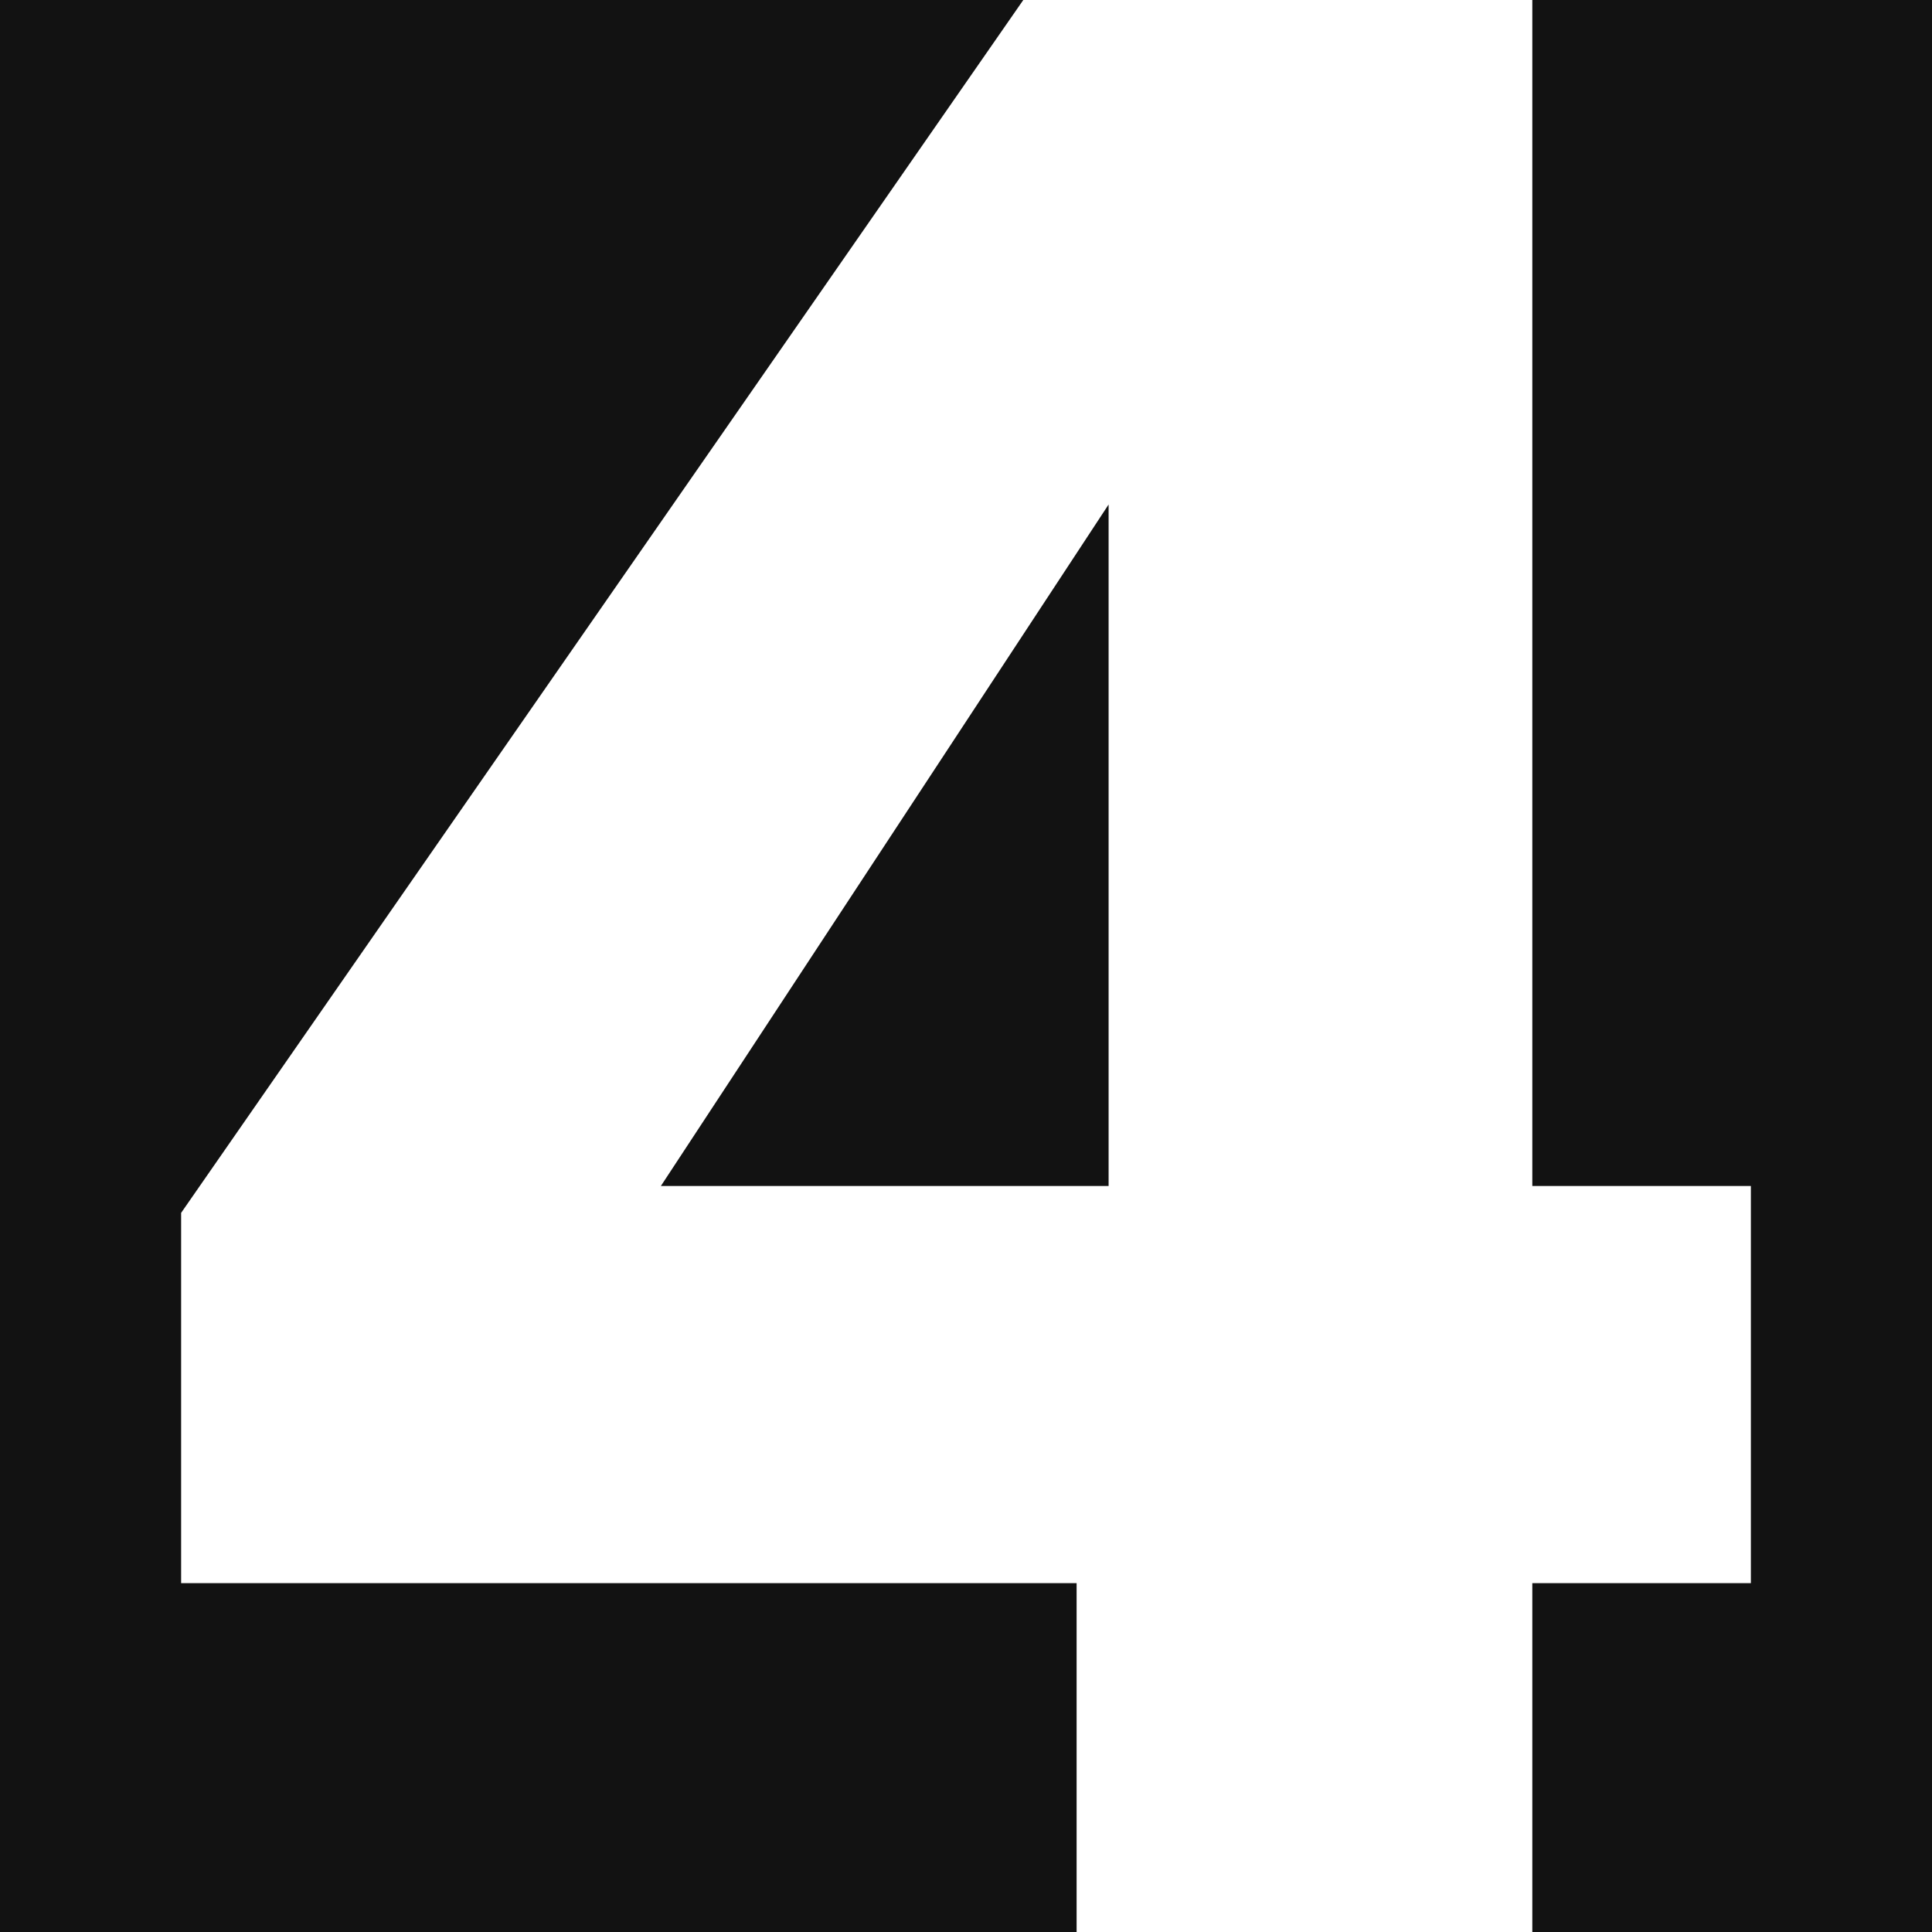 <?xml version="1.0" encoding="UTF-8"?>
<svg width="32px" height="32px" viewBox="0 0 32 32" version="1.1" xmlns="http://www.w3.org/2000/svg" xmlns:xlink="http://www.w3.org/1999/xlink">
    <title>ico-black</title>
    <g id="ico-black" stroke="none" stroke-width="1" fill="none" fill-rule="evenodd">
        <rect fill="#121212" x="0" y="0" width="32" height="32"></rect>
        <path d="M3,26.222 L3,20.089 L16.949,0 L25.38,0 L25.38,19.644 L29,19.644 L29,26.222 L25.38,26.222 L25.38,32 L17.832,32 L17.832,26.222 L3,26.222 Z M18.362,8.356 L10.946,19.644 L18.362,19.644 L18.362,8.356 Z" id="4" fill="#FFFFFF" fill-rule="nonzero"></path>
    </g>
</svg>
